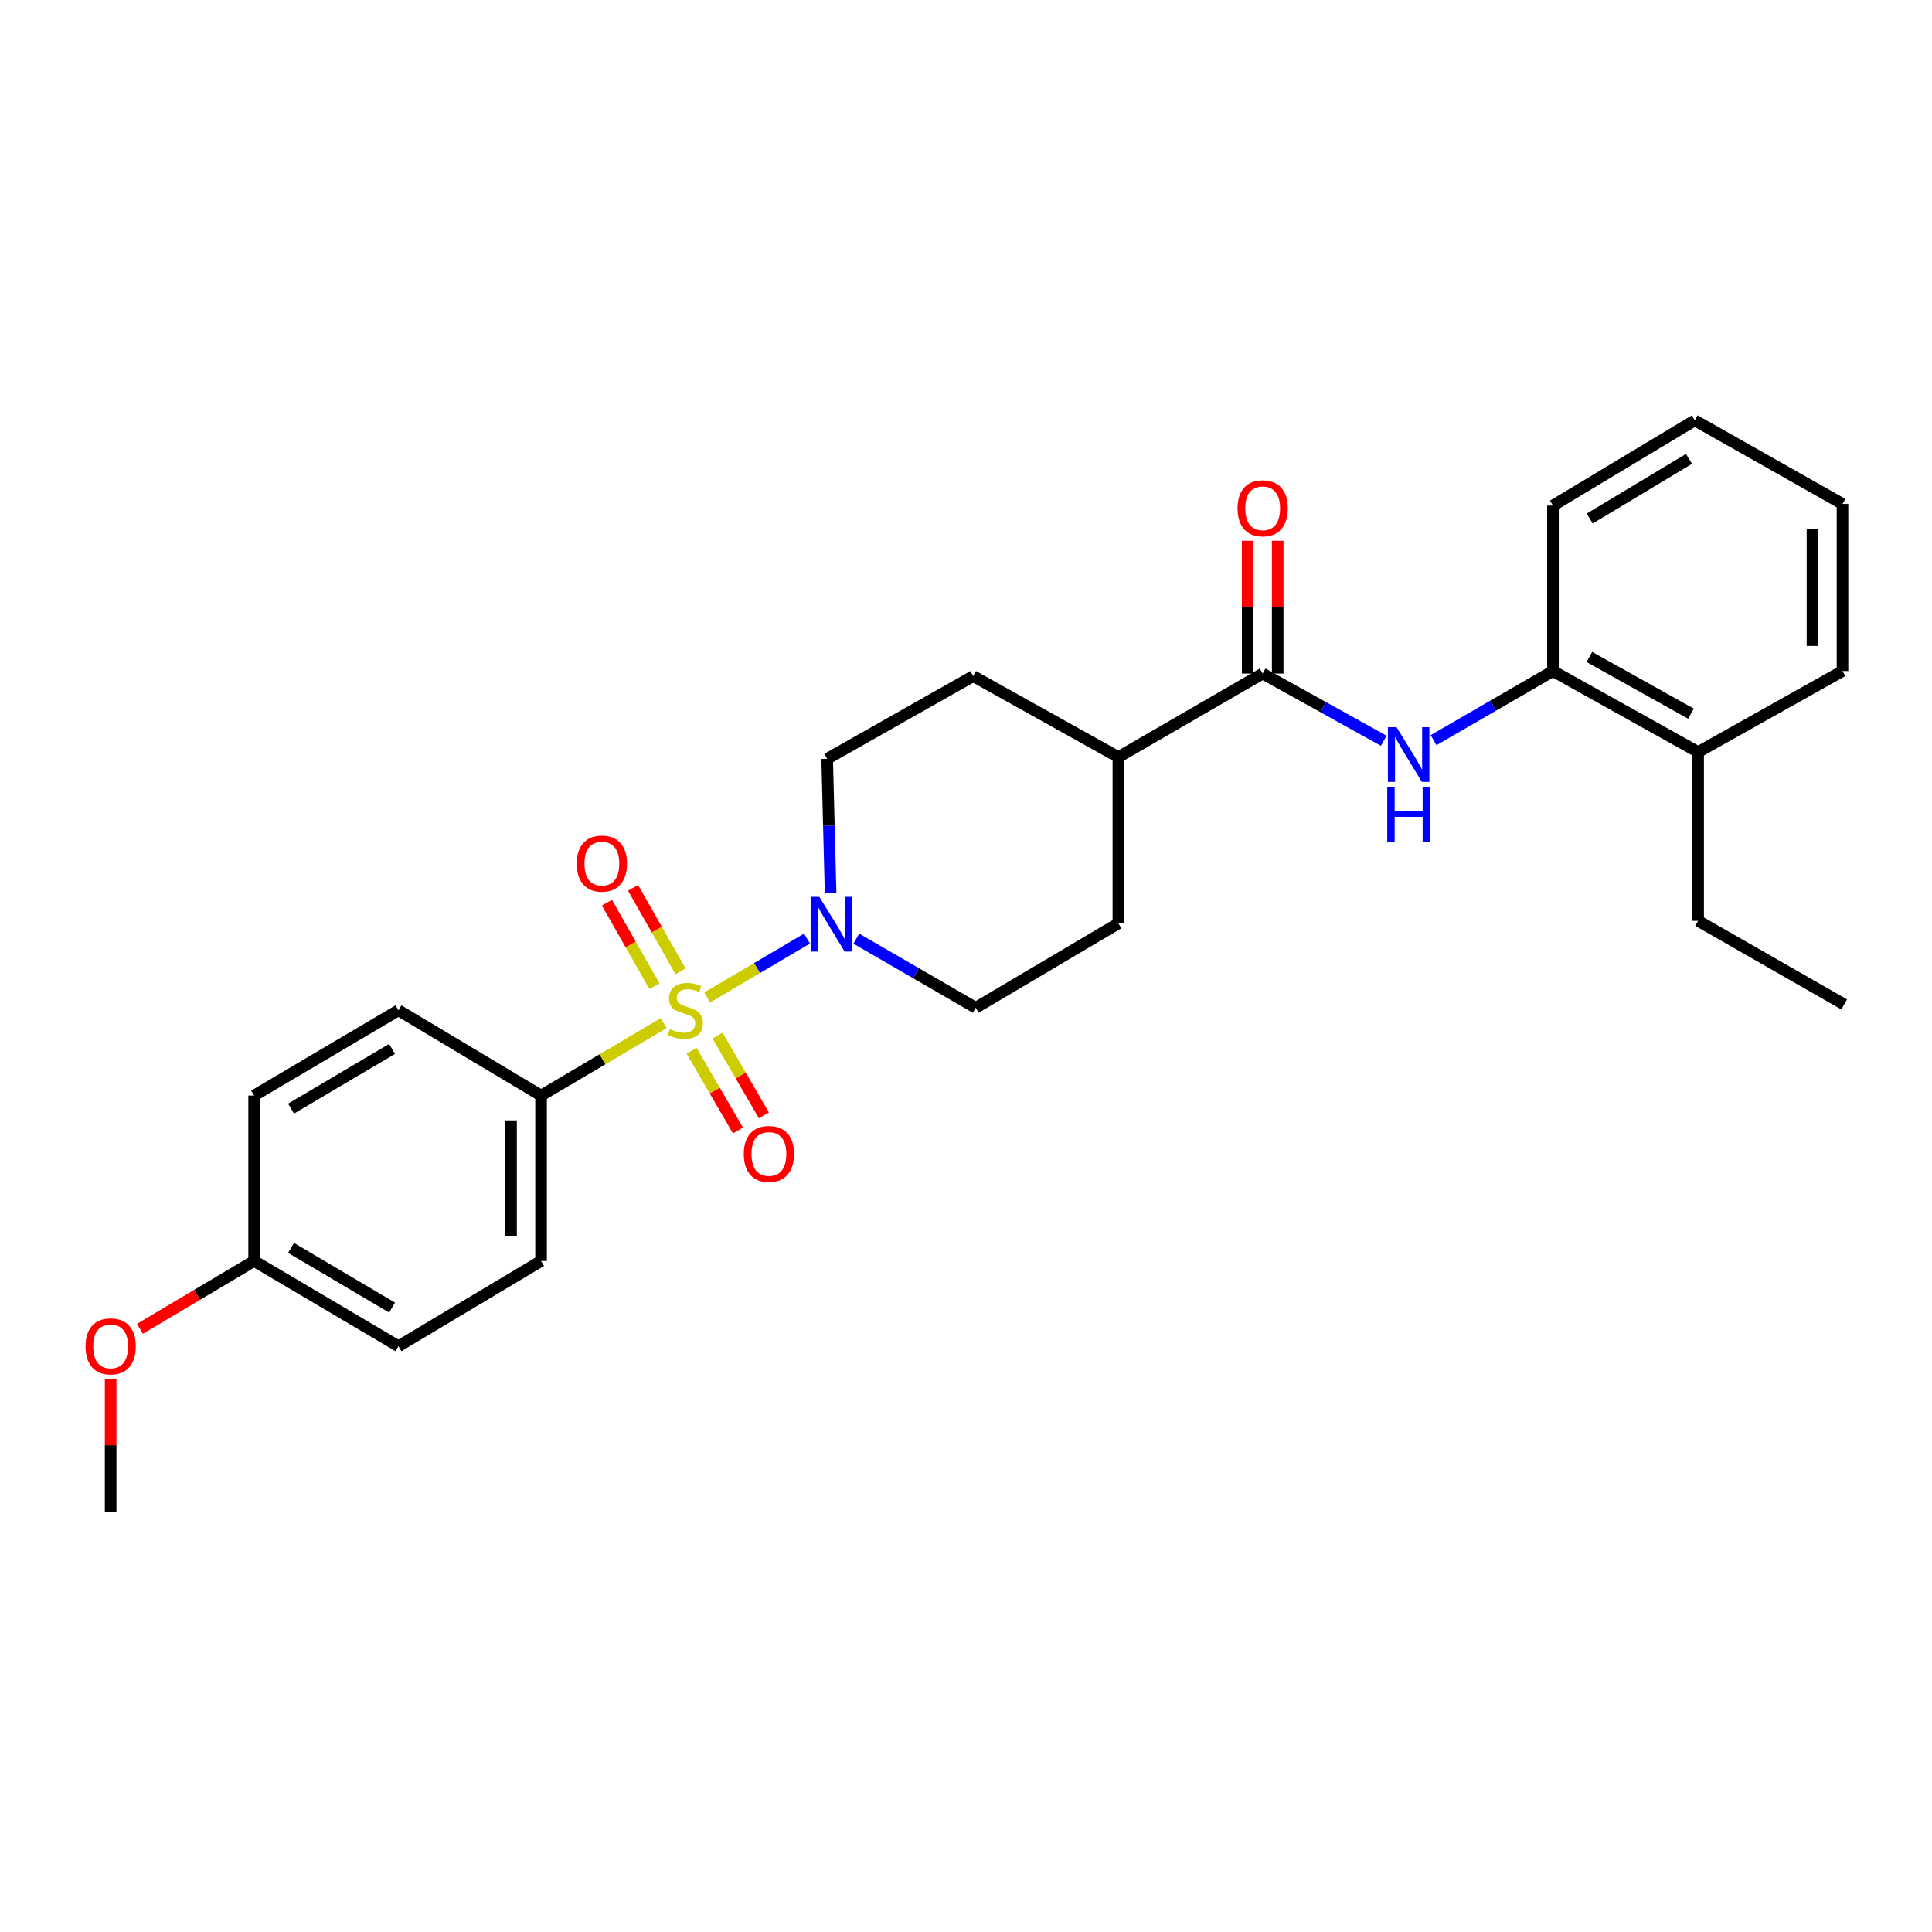 <?xml version='1.0' encoding='iso-8859-1'?>
<svg version='1.1' baseProfile='full'
              xmlns='http://www.w3.org/2000/svg'
                      xmlns:rdkit='http://www.rdkit.org/xml'
                      xmlns:xlink='http://www.w3.org/1999/xlink'
                  xml:space='preserve'
width='1000px' height='1000px' viewBox='0 0 1000 1000'>
<!-- END OF HEADER -->
<rect style='opacity:1.0;fill:#FFFFFF;stroke:none' width='1000' height='1000' x='0' y='0'> </rect>
<path class='bond-0' d='M 366.032,516.276 L 391.878,501.045' style='fill:none;fill-rule:evenodd;stroke:#CCCC00;stroke-width:6px;stroke-linecap:butt;stroke-linejoin:miter;stroke-opacity:1' />
<path class='bond-0' d='M 391.878,501.045 L 417.724,485.813' style='fill:none;fill-rule:evenodd;stroke:#0000FF;stroke-width:6px;stroke-linecap:butt;stroke-linejoin:miter;stroke-opacity:1' />
<path class='bond-3' d='M 343.51,529.566 L 311.782,548.312' style='fill:none;fill-rule:evenodd;stroke:#CCCC00;stroke-width:6px;stroke-linecap:butt;stroke-linejoin:miter;stroke-opacity:1' />
<path class='bond-3' d='M 311.782,548.312 L 280.053,567.058' style='fill:none;fill-rule:evenodd;stroke:#000000;stroke-width:6px;stroke-linecap:butt;stroke-linejoin:miter;stroke-opacity:1' />
<path class='bond-4' d='M 357.953,543.856 L 369.962,564.495' style='fill:none;fill-rule:evenodd;stroke:#CCCC00;stroke-width:6px;stroke-linecap:butt;stroke-linejoin:miter;stroke-opacity:1' />
<path class='bond-4' d='M 369.962,564.495 L 381.972,585.135' style='fill:none;fill-rule:evenodd;stroke:#FF0000;stroke-width:6px;stroke-linecap:butt;stroke-linejoin:miter;stroke-opacity:1' />
<path class='bond-4' d='M 371.383,536.041 L 383.393,556.68' style='fill:none;fill-rule:evenodd;stroke:#CCCC00;stroke-width:6px;stroke-linecap:butt;stroke-linejoin:miter;stroke-opacity:1' />
<path class='bond-4' d='M 383.393,556.68 L 395.402,577.32' style='fill:none;fill-rule:evenodd;stroke:#FF0000;stroke-width:6px;stroke-linecap:butt;stroke-linejoin:miter;stroke-opacity:1' />
<path class='bond-5' d='M 352.237,502.772 L 339.945,481.163' style='fill:none;fill-rule:evenodd;stroke:#CCCC00;stroke-width:6px;stroke-linecap:butt;stroke-linejoin:miter;stroke-opacity:1' />
<path class='bond-5' d='M 339.945,481.163 L 327.653,459.553' style='fill:none;fill-rule:evenodd;stroke:#FF0000;stroke-width:6px;stroke-linecap:butt;stroke-linejoin:miter;stroke-opacity:1' />
<path class='bond-5' d='M 338.731,510.455 L 326.439,488.846' style='fill:none;fill-rule:evenodd;stroke:#CCCC00;stroke-width:6px;stroke-linecap:butt;stroke-linejoin:miter;stroke-opacity:1' />
<path class='bond-5' d='M 326.439,488.846 L 314.147,467.236' style='fill:none;fill-rule:evenodd;stroke:#FF0000;stroke-width:6px;stroke-linecap:butt;stroke-linejoin:miter;stroke-opacity:1' />
<path class='bond-8' d='M 429.912,462.083 L 429.024,427.424' style='fill:none;fill-rule:evenodd;stroke:#0000FF;stroke-width:6px;stroke-linecap:butt;stroke-linejoin:miter;stroke-opacity:1' />
<path class='bond-8' d='M 429.024,427.424 L 428.137,392.766' style='fill:none;fill-rule:evenodd;stroke:#000000;stroke-width:6px;stroke-linecap:butt;stroke-linejoin:miter;stroke-opacity:1' />
<path class='bond-9' d='M 443.227,485.849 L 474.127,503.732' style='fill:none;fill-rule:evenodd;stroke:#0000FF;stroke-width:6px;stroke-linecap:butt;stroke-linejoin:miter;stroke-opacity:1' />
<path class='bond-9' d='M 474.127,503.732 L 505.028,521.616' style='fill:none;fill-rule:evenodd;stroke:#000000;stroke-width:6px;stroke-linecap:butt;stroke-linejoin:miter;stroke-opacity:1' />
<path class='bond-1' d='M 653.56,348.627 L 578.871,391.876' style='fill:none;fill-rule:evenodd;stroke:#000000;stroke-width:6px;stroke-linecap:butt;stroke-linejoin:miter;stroke-opacity:1' />
<path class='bond-2' d='M 653.56,348.627 L 684.887,366.019' style='fill:none;fill-rule:evenodd;stroke:#000000;stroke-width:6px;stroke-linecap:butt;stroke-linejoin:miter;stroke-opacity:1' />
<path class='bond-2' d='M 684.887,366.019 L 716.213,383.411' style='fill:none;fill-rule:evenodd;stroke:#0000FF;stroke-width:6px;stroke-linecap:butt;stroke-linejoin:miter;stroke-opacity:1' />
<path class='bond-10' d='M 661.33,348.627 L 661.33,314.268' style='fill:none;fill-rule:evenodd;stroke:#000000;stroke-width:6px;stroke-linecap:butt;stroke-linejoin:miter;stroke-opacity:1' />
<path class='bond-10' d='M 661.33,314.268 L 661.33,279.909' style='fill:none;fill-rule:evenodd;stroke:#FF0000;stroke-width:6px;stroke-linecap:butt;stroke-linejoin:miter;stroke-opacity:1' />
<path class='bond-10' d='M 645.791,348.627 L 645.791,314.268' style='fill:none;fill-rule:evenodd;stroke:#000000;stroke-width:6px;stroke-linecap:butt;stroke-linejoin:miter;stroke-opacity:1' />
<path class='bond-10' d='M 645.791,314.268 L 645.791,279.909' style='fill:none;fill-rule:evenodd;stroke:#FF0000;stroke-width:6px;stroke-linecap:butt;stroke-linejoin:miter;stroke-opacity:1' />
<path class='bond-6' d='M 742.011,383.105 L 772.911,365.214' style='fill:none;fill-rule:evenodd;stroke:#0000FF;stroke-width:6px;stroke-linecap:butt;stroke-linejoin:miter;stroke-opacity:1' />
<path class='bond-6' d='M 772.911,365.214 L 803.811,347.323' style='fill:none;fill-rule:evenodd;stroke:#000000;stroke-width:6px;stroke-linecap:butt;stroke-linejoin:miter;stroke-opacity:1' />
<path class='bond-14' d='M 280.053,567.058 L 280.053,652.677' style='fill:none;fill-rule:evenodd;stroke:#000000;stroke-width:6px;stroke-linecap:butt;stroke-linejoin:miter;stroke-opacity:1' />
<path class='bond-14' d='M 264.514,579.901 L 264.514,639.834' style='fill:none;fill-rule:evenodd;stroke:#000000;stroke-width:6px;stroke-linecap:butt;stroke-linejoin:miter;stroke-opacity:1' />
<path class='bond-15' d='M 280.053,567.058 L 206.235,522.92' style='fill:none;fill-rule:evenodd;stroke:#000000;stroke-width:6px;stroke-linecap:butt;stroke-linejoin:miter;stroke-opacity:1' />
<path class='bond-11' d='M 803.811,347.323 L 878.95,389.261' style='fill:none;fill-rule:evenodd;stroke:#000000;stroke-width:6px;stroke-linecap:butt;stroke-linejoin:miter;stroke-opacity:1' />
<path class='bond-11' d='M 822.655,340.046 L 875.252,369.402' style='fill:none;fill-rule:evenodd;stroke:#000000;stroke-width:6px;stroke-linecap:butt;stroke-linejoin:miter;stroke-opacity:1' />
<path class='bond-20' d='M 803.811,347.323 L 803.811,261.688' style='fill:none;fill-rule:evenodd;stroke:#000000;stroke-width:6px;stroke-linecap:butt;stroke-linejoin:miter;stroke-opacity:1' />
<path class='bond-7' d='M 578.871,391.876 L 578.871,477.935' style='fill:none;fill-rule:evenodd;stroke:#000000;stroke-width:6px;stroke-linecap:butt;stroke-linejoin:miter;stroke-opacity:1' />
<path class='bond-28' d='M 578.871,391.876 L 503.724,349.956' style='fill:none;fill-rule:evenodd;stroke:#000000;stroke-width:6px;stroke-linecap:butt;stroke-linejoin:miter;stroke-opacity:1' />
<path class='bond-13' d='M 428.137,392.766 L 503.724,349.956' style='fill:none;fill-rule:evenodd;stroke:#000000;stroke-width:6px;stroke-linecap:butt;stroke-linejoin:miter;stroke-opacity:1' />
<path class='bond-12' d='M 505.028,521.616 L 578.871,477.935' style='fill:none;fill-rule:evenodd;stroke:#000000;stroke-width:6px;stroke-linecap:butt;stroke-linejoin:miter;stroke-opacity:1' />
<path class='bond-21' d='M 878.95,389.261 L 878.95,476.631' style='fill:none;fill-rule:evenodd;stroke:#000000;stroke-width:6px;stroke-linecap:butt;stroke-linejoin:miter;stroke-opacity:1' />
<path class='bond-22' d='M 878.95,389.261 L 953.674,347.323' style='fill:none;fill-rule:evenodd;stroke:#000000;stroke-width:6px;stroke-linecap:butt;stroke-linejoin:miter;stroke-opacity:1' />
<path class='bond-17' d='M 280.053,652.677 L 206.235,696.798' style='fill:none;fill-rule:evenodd;stroke:#000000;stroke-width:6px;stroke-linecap:butt;stroke-linejoin:miter;stroke-opacity:1' />
<path class='bond-18' d='M 206.235,522.92 L 131.537,567.058' style='fill:none;fill-rule:evenodd;stroke:#000000;stroke-width:6px;stroke-linecap:butt;stroke-linejoin:miter;stroke-opacity:1' />
<path class='bond-18' d='M 202.935,542.918 L 150.647,573.815' style='fill:none;fill-rule:evenodd;stroke:#000000;stroke-width:6px;stroke-linecap:butt;stroke-linejoin:miter;stroke-opacity:1' />
<path class='bond-16' d='M 131.537,652.677 L 131.537,567.058' style='fill:none;fill-rule:evenodd;stroke:#000000;stroke-width:6px;stroke-linecap:butt;stroke-linejoin:miter;stroke-opacity:1' />
<path class='bond-19' d='M 131.537,652.677 L 101.984,670.234' style='fill:none;fill-rule:evenodd;stroke:#000000;stroke-width:6px;stroke-linecap:butt;stroke-linejoin:miter;stroke-opacity:1' />
<path class='bond-19' d='M 101.984,670.234 L 72.43,687.792' style='fill:none;fill-rule:evenodd;stroke:#FF0000;stroke-width:6px;stroke-linecap:butt;stroke-linejoin:miter;stroke-opacity:1' />
<path class='bond-27' d='M 131.537,652.677 L 206.235,696.798' style='fill:none;fill-rule:evenodd;stroke:#000000;stroke-width:6px;stroke-linecap:butt;stroke-linejoin:miter;stroke-opacity:1' />
<path class='bond-27' d='M 150.644,645.916 L 202.933,676.801' style='fill:none;fill-rule:evenodd;stroke:#000000;stroke-width:6px;stroke-linecap:butt;stroke-linejoin:miter;stroke-opacity:1' />
<path class='bond-23' d='M 57.271,713.698 L 57.271,748.057' style='fill:none;fill-rule:evenodd;stroke:#FF0000;stroke-width:6px;stroke-linecap:butt;stroke-linejoin:miter;stroke-opacity:1' />
<path class='bond-23' d='M 57.271,748.057 L 57.271,782.416' style='fill:none;fill-rule:evenodd;stroke:#000000;stroke-width:6px;stroke-linecap:butt;stroke-linejoin:miter;stroke-opacity:1' />
<path class='bond-25' d='M 803.811,261.688 L 877.223,217.584' style='fill:none;fill-rule:evenodd;stroke:#000000;stroke-width:6px;stroke-linecap:butt;stroke-linejoin:miter;stroke-opacity:1' />
<path class='bond-25' d='M 822.825,268.392 L 874.213,237.519' style='fill:none;fill-rule:evenodd;stroke:#000000;stroke-width:6px;stroke-linecap:butt;stroke-linejoin:miter;stroke-opacity:1' />
<path class='bond-24' d='M 878.95,476.631 L 954.545,519.881' style='fill:none;fill-rule:evenodd;stroke:#000000;stroke-width:6px;stroke-linecap:butt;stroke-linejoin:miter;stroke-opacity:1' />
<path class='bond-29' d='M 953.674,347.323 L 953.674,260.833' style='fill:none;fill-rule:evenodd;stroke:#000000;stroke-width:6px;stroke-linecap:butt;stroke-linejoin:miter;stroke-opacity:1' />
<path class='bond-29' d='M 938.135,334.35 L 938.135,273.807' style='fill:none;fill-rule:evenodd;stroke:#000000;stroke-width:6px;stroke-linecap:butt;stroke-linejoin:miter;stroke-opacity:1' />
<path class='bond-26' d='M 877.223,217.584 L 953.674,260.833' style='fill:none;fill-rule:evenodd;stroke:#000000;stroke-width:6px;stroke-linecap:butt;stroke-linejoin:miter;stroke-opacity:1' />
<path  class='atom-0' d='M 346.76 532.64
Q 347.08 532.76, 348.4 533.32
Q 349.72 533.88, 351.16 534.24
Q 352.64 534.56, 354.08 534.56
Q 356.76 534.56, 358.32 533.28
Q 359.88 531.96, 359.88 529.68
Q 359.88 528.12, 359.08 527.16
Q 358.32 526.2, 357.12 525.68
Q 355.92 525.16, 353.92 524.56
Q 351.4 523.8, 349.88 523.08
Q 348.4 522.36, 347.32 520.84
Q 346.28 519.32, 346.28 516.76
Q 346.28 513.2, 348.68 511
Q 351.12 508.8, 355.92 508.8
Q 359.2 508.8, 362.92 510.36
L 362 513.44
Q 358.6 512.04, 356.04 512.04
Q 353.28 512.04, 351.76 513.2
Q 350.24 514.32, 350.28 516.28
Q 350.28 517.8, 351.04 518.72
Q 351.84 519.64, 352.96 520.16
Q 354.12 520.68, 356.04 521.28
Q 358.6 522.08, 360.12 522.88
Q 361.64 523.68, 362.72 525.32
Q 363.84 526.92, 363.84 529.68
Q 363.84 533.6, 361.2 535.72
Q 358.6 537.8, 354.24 537.8
Q 351.72 537.8, 349.8 537.24
Q 347.92 536.72, 345.68 535.8
L 346.76 532.64
' fill='#CCCC00'/>
<path  class='atom-1' d='M 424.07 464.224
L 433.35 479.224
Q 434.27 480.704, 435.75 483.384
Q 437.23 486.064, 437.31 486.224
L 437.31 464.224
L 441.07 464.224
L 441.07 492.544
L 437.19 492.544
L 427.23 476.144
Q 426.07 474.224, 424.83 472.024
Q 423.63 469.824, 423.27 469.144
L 423.27 492.544
L 419.59 492.544
L 419.59 464.224
L 424.07 464.224
' fill='#0000FF'/>
<path  class='atom-3' d='M 722.853 376.413
L 732.133 391.413
Q 733.053 392.893, 734.533 395.573
Q 736.013 398.253, 736.093 398.413
L 736.093 376.413
L 739.853 376.413
L 739.853 404.733
L 735.973 404.733
L 726.013 388.333
Q 724.853 386.413, 723.613 384.213
Q 722.413 382.013, 722.053 381.333
L 722.053 404.733
L 718.373 404.733
L 718.373 376.413
L 722.853 376.413
' fill='#0000FF'/>
<path  class='atom-3' d='M 718.033 407.565
L 721.873 407.565
L 721.873 419.605
L 736.353 419.605
L 736.353 407.565
L 740.193 407.565
L 740.193 435.885
L 736.353 435.885
L 736.353 422.805
L 721.873 422.805
L 721.873 435.885
L 718.033 435.885
L 718.033 407.565
' fill='#0000FF'/>
<path  class='atom-5' d='M 384.983 597.283
Q 384.983 590.483, 388.343 586.683
Q 391.703 582.883, 397.983 582.883
Q 404.263 582.883, 407.623 586.683
Q 410.983 590.483, 410.983 597.283
Q 410.983 604.163, 407.583 608.083
Q 404.183 611.963, 397.983 611.963
Q 391.743 611.963, 388.343 608.083
Q 384.983 604.203, 384.983 597.283
M 397.983 608.763
Q 402.303 608.763, 404.623 605.883
Q 406.983 602.963, 406.983 597.283
Q 406.983 591.723, 404.623 588.923
Q 402.303 586.083, 397.983 586.083
Q 393.663 586.083, 391.303 588.883
Q 388.983 591.683, 388.983 597.283
Q 388.983 603.003, 391.303 605.883
Q 393.663 608.763, 397.983 608.763
' fill='#FF0000'/>
<path  class='atom-6' d='M 298.527 446.998
Q 298.527 440.198, 301.887 436.398
Q 305.247 432.598, 311.527 432.598
Q 317.807 432.598, 321.167 436.398
Q 324.527 440.198, 324.527 446.998
Q 324.527 453.878, 321.127 457.798
Q 317.727 461.678, 311.527 461.678
Q 305.287 461.678, 301.887 457.798
Q 298.527 453.918, 298.527 446.998
M 311.527 458.478
Q 315.847 458.478, 318.167 455.598
Q 320.527 452.678, 320.527 446.998
Q 320.527 441.438, 318.167 438.638
Q 315.847 435.798, 311.527 435.798
Q 307.207 435.798, 304.847 438.598
Q 302.527 441.398, 302.527 446.998
Q 302.527 452.718, 304.847 455.598
Q 307.207 458.478, 311.527 458.478
' fill='#FF0000'/>
<path  class='atom-11' d='M 640.56 263.089
Q 640.56 256.289, 643.92 252.489
Q 647.28 248.689, 653.56 248.689
Q 659.84 248.689, 663.2 252.489
Q 666.56 256.289, 666.56 263.089
Q 666.56 269.969, 663.16 273.889
Q 659.76 277.769, 653.56 277.769
Q 647.32 277.769, 643.92 273.889
Q 640.56 270.009, 640.56 263.089
M 653.56 274.569
Q 657.88 274.569, 660.2 271.689
Q 662.56 268.769, 662.56 263.089
Q 662.56 257.529, 660.2 254.729
Q 657.88 251.889, 653.56 251.889
Q 649.24 251.889, 646.88 254.689
Q 644.56 257.489, 644.56 263.089
Q 644.56 268.809, 646.88 271.689
Q 649.24 274.569, 653.56 274.569
' fill='#FF0000'/>
<path  class='atom-20' d='M 44.271 696.878
Q 44.271 690.078, 47.631 686.278
Q 50.991 682.478, 57.271 682.478
Q 63.551 682.478, 66.911 686.278
Q 70.271 690.078, 70.271 696.878
Q 70.271 703.758, 66.871 707.678
Q 63.471 711.558, 57.271 711.558
Q 51.031 711.558, 47.631 707.678
Q 44.271 703.798, 44.271 696.878
M 57.271 708.358
Q 61.591 708.358, 63.911 705.478
Q 66.271 702.558, 66.271 696.878
Q 66.271 691.318, 63.911 688.518
Q 61.591 685.678, 57.271 685.678
Q 52.951 685.678, 50.591 688.478
Q 48.271 691.278, 48.271 696.878
Q 48.271 702.598, 50.591 705.478
Q 52.951 708.358, 57.271 708.358
' fill='#FF0000'/>
</svg>
